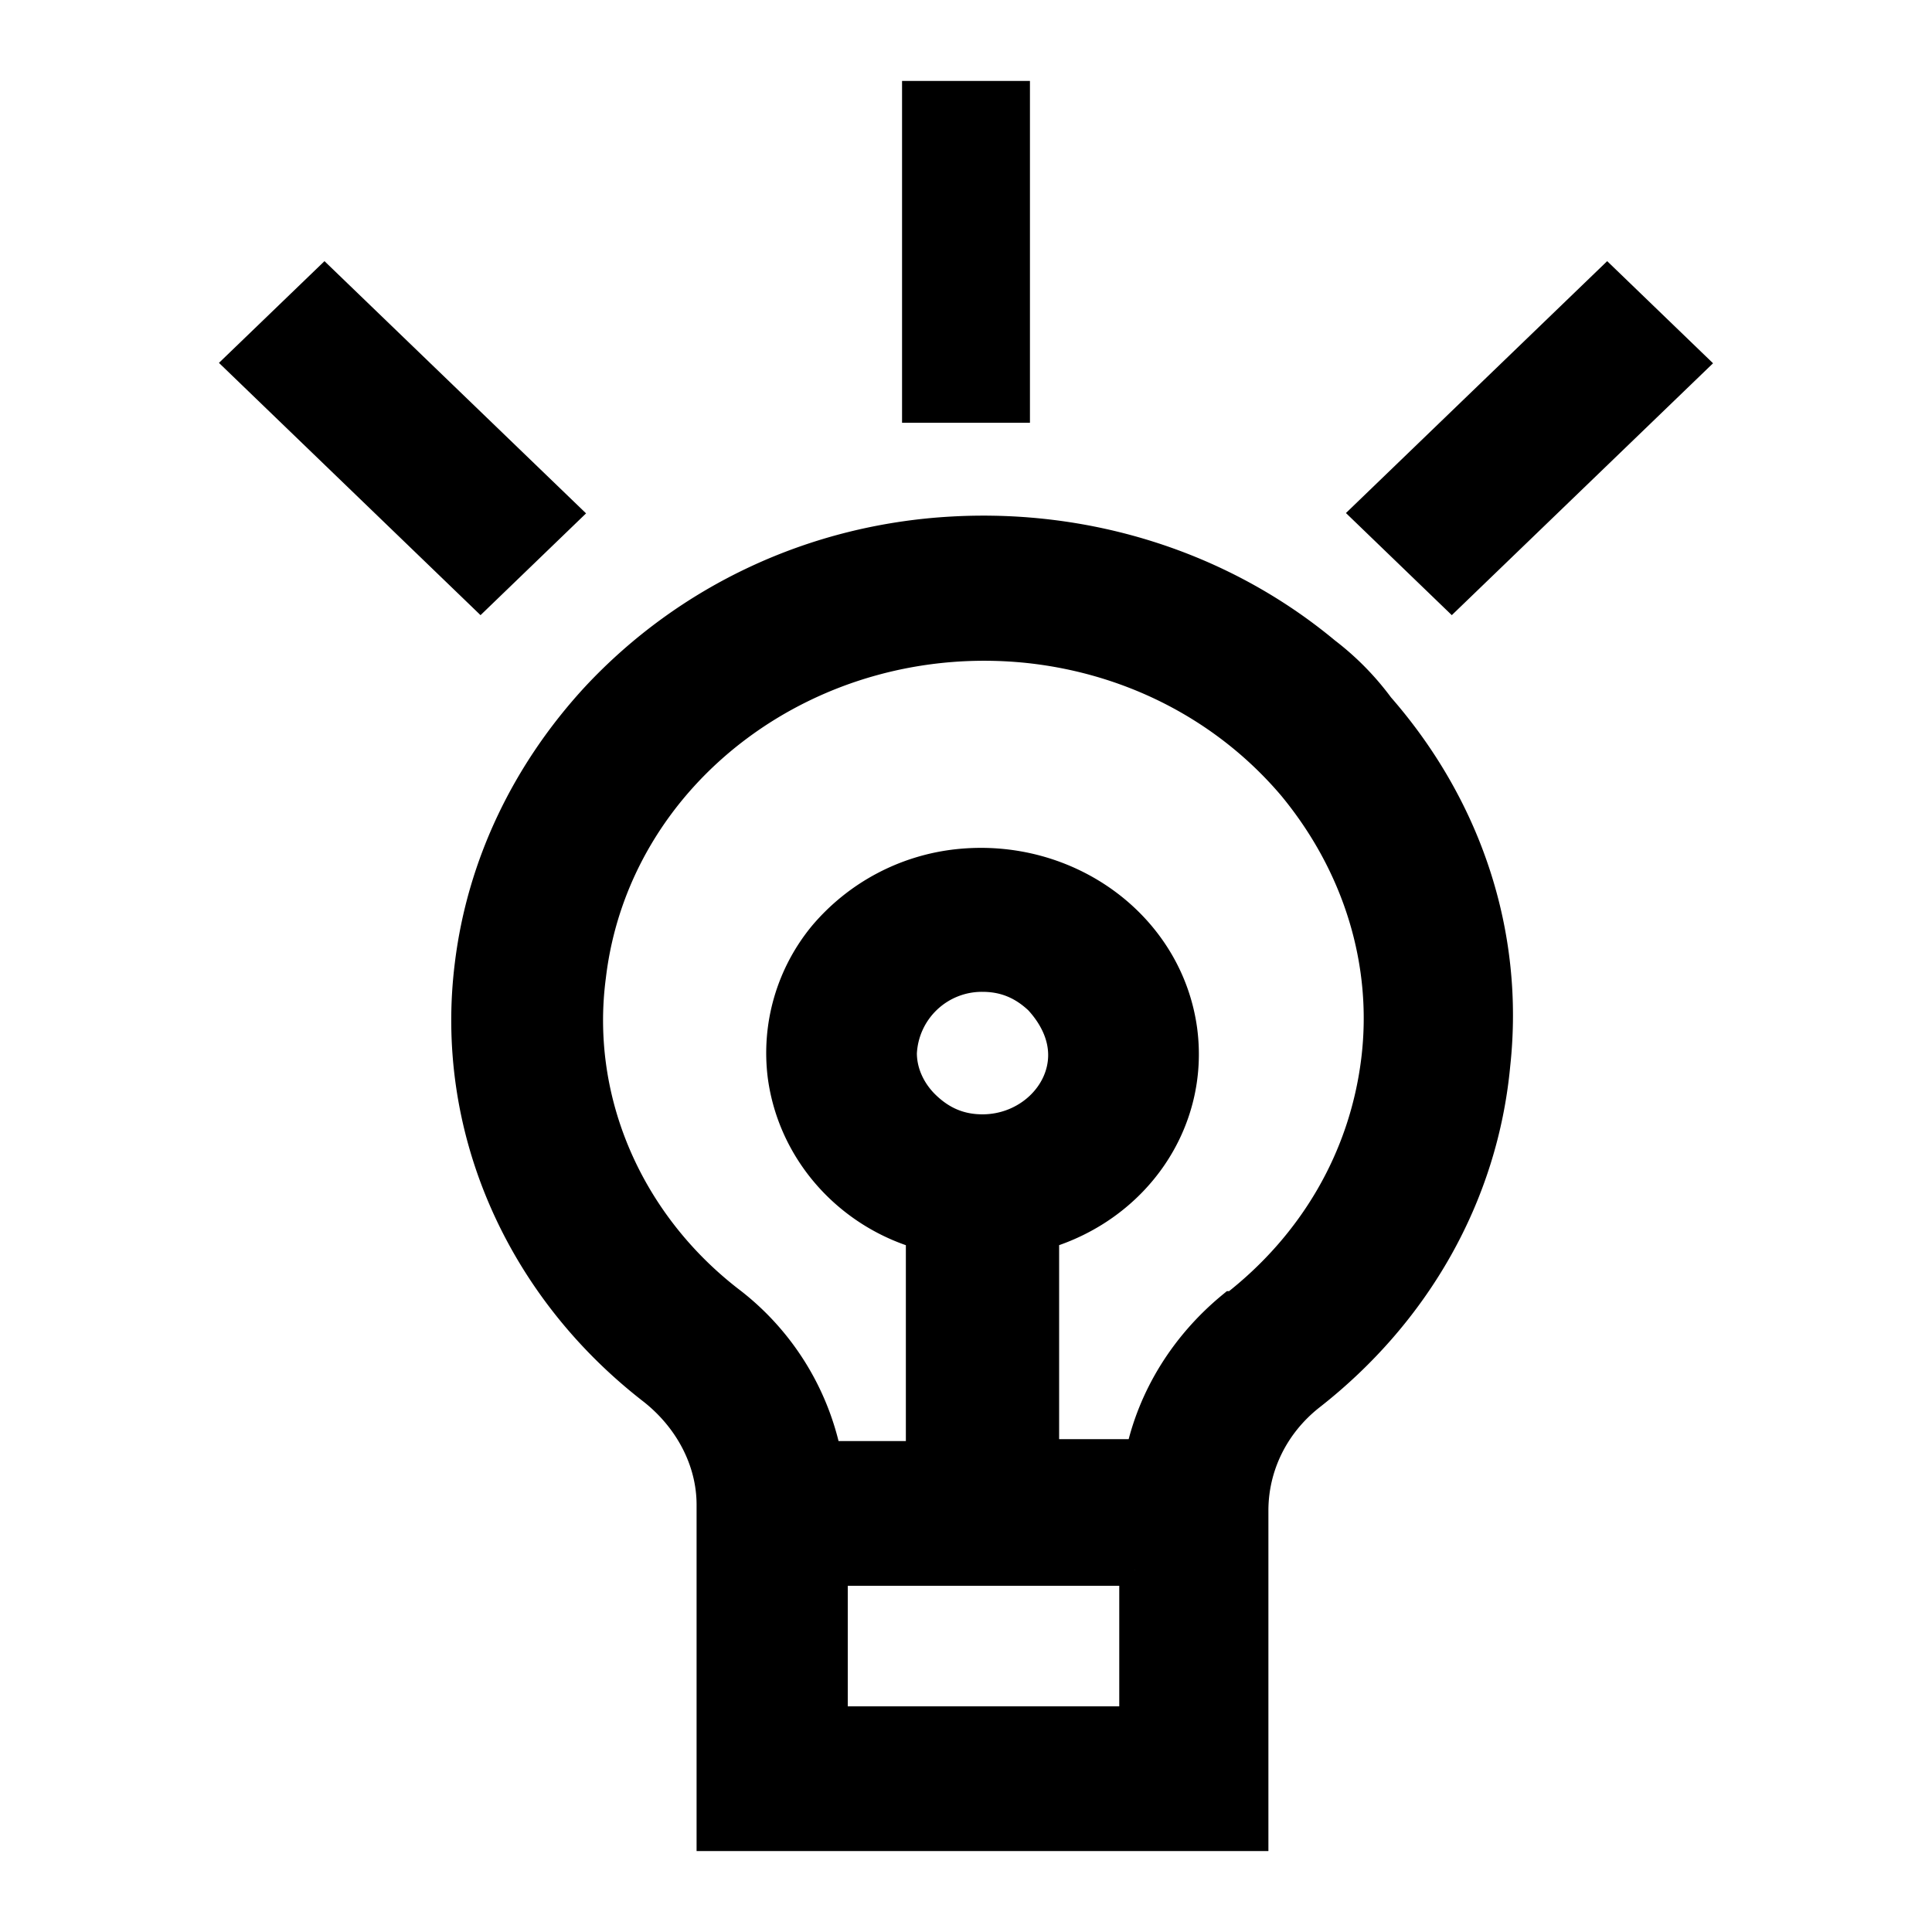 <svg width="40" height="40" viewBox="0 0 40 40" xmlns="http://www.w3.org/2000/svg">
    <g fill="none" fill-rule="evenodd">
        <path d="M0 0h40v40H0z"/>
        <g fill="#000" fill-rule="nonzero" stroke="#000" stroke-width=".648">
            <path d="M27.452 13.526c-2.145-1.791-4.922-2.667-7.741-2.508-2.861.16-5.47 1.393-7.363 3.423-1.43 1.552-2.356 3.462-2.609 5.531-.42 3.343 1.01 6.646 3.787 8.795.757.597 1.22 1.473 1.22 2.388V38h11.191v-6.726c0-.915.421-1.79 1.178-2.387 2.188-1.711 3.577-4.139 3.83-6.845.294-2.706-.59-5.333-2.4-7.402a5.605 5.605 0 0 0-1.093-1.115zm-3.955 18.982v3.144h-6.269v-3.144h6.27zm-3.155-12.297c.462 0 .841.16 1.178.478.294.318.505.716.505 1.154 0 .836-.758 1.552-1.683 1.552-.463 0-.842-.16-1.178-.478-.295-.278-.505-.676-.505-1.114a1.671 1.671 0 0 1 1.683-1.592zm1.262 9.95v-4.617c1.893-.557 3.114-2.308 2.86-4.218-.294-2.15-2.355-3.662-4.627-3.423a4.217 4.217 0 0 0-2.777 1.472 3.811 3.811 0 0 0-.842 2.906c.21 1.552 1.347 2.825 2.861 3.263v4.616h-1.977a5.354 5.354 0 0 0-2.02-3.223c-2.104-1.632-3.197-4.179-2.86-6.726.504-4.258 4.585-7.282 9.087-6.805 2.188.239 4.123 1.274 5.47 2.865 1.346 1.632 1.977 3.662 1.725 5.691-.252 2.03-1.304 3.82-2.945 5.094h-.042c-.968.796-1.64 1.87-1.893 3.064h-2.02v.04zM19 2h2v6.429h-2zM33.275 5.857 35 7.521l-4.942 4.765-1.725-1.664zM6.718 5.857l4.949 4.772-1.718 1.657L5 7.513z"/>
        </g>
    </g>
</svg>
